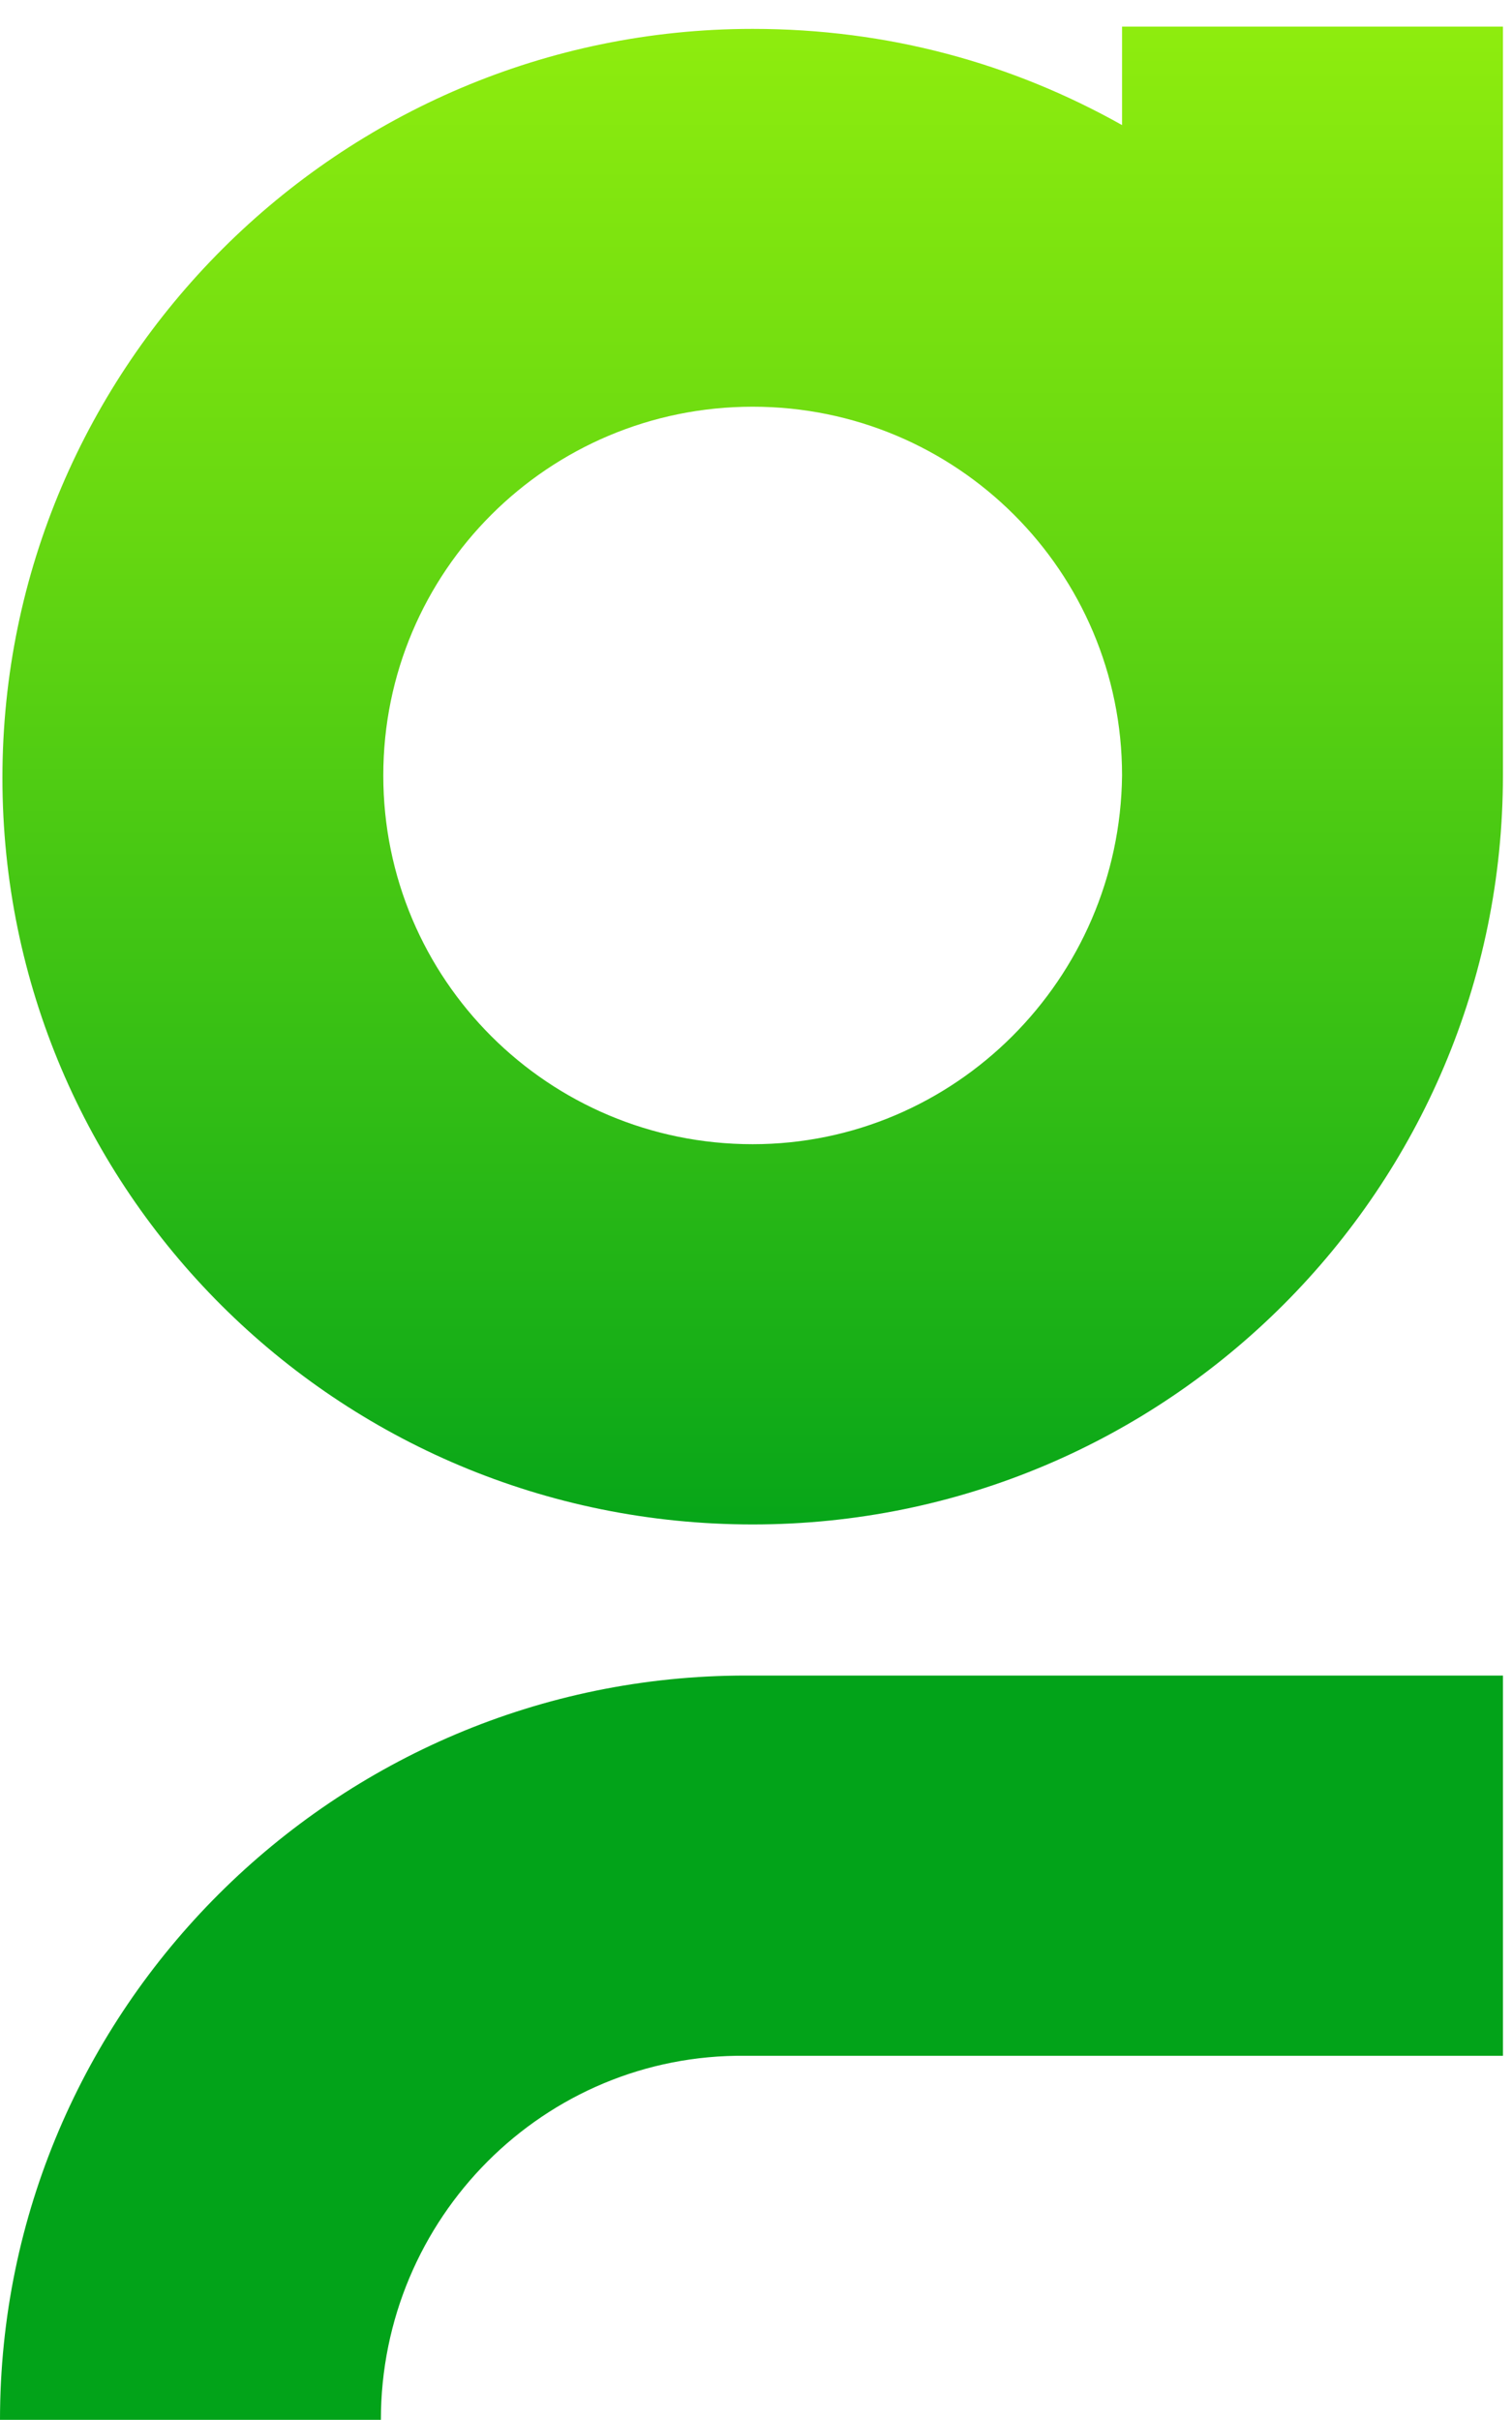 <svg width="10" height="16" viewBox="0 0 10 16" fill="none" xmlns="http://www.w3.org/2000/svg">
<g clip-path="url(#clip0_90_269)">
<path d="M4.978 7.565C3.627 7.565 2.535 6.475 2.535 5.127C2.535 3.78 3.627 2.689 4.978 2.689C6.329 2.689 7.421 3.78 7.421 5.127C7.406 6.475 6.313 7.565 4.978 7.565ZM9.94 0.176H7.421V0.827C6.693 0.418 5.873 0.191 4.978 0.191C2.246 0.191 0.016 2.417 0.016 5.143C0.016 7.868 2.231 10.079 4.978 10.079C7.725 10.079 9.94 7.853 9.94 5.127C9.94 5.112 9.94 5.112 9.94 5.097V0.176Z" fill="url(#paint0_linear_90_269)"/>
<path d="M2.519 15.999H0C0 13.289 2.216 11.078 4.932 11.078H9.94V13.592H4.932C3.597 13.577 2.519 14.667 2.519 15.999Z" fill="url(#paint1_linear_90_269)"/>
</g>
<defs>
<linearGradient id="paint0_linear_90_269" x1="4.975" y1="-4.208" x2="4.975" y2="10.38" gradientUnits="userSpaceOnUse">
<stop offset="7.00827e-07" stop-color="#B0FF0B"/>
<stop offset="0.112" stop-color="#A7FA0C"/>
<stop offset="0.296" stop-color="#8FED0E"/>
<stop offset="0.527" stop-color="#67D811"/>
<stop offset="0.795" stop-color="#30BC15"/>
<stop offset="1" stop-color="#02A319"/>
</linearGradient>
<linearGradient id="paint1_linear_90_269" x1="4.97" y1="-4.385" x2="4.97" y2="10.375" gradientUnits="userSpaceOnUse">
<stop offset="7.00827e-07" stop-color="#B0FF0B"/>
<stop offset="0.112" stop-color="#A7FA0C"/>
<stop offset="0.296" stop-color="#8FED0E"/>
<stop offset="0.527" stop-color="#67D811"/>
<stop offset="0.795" stop-color="#30BC15"/>
<stop offset="1" stop-color="#02A319"/>
</linearGradient>
<clipPath id="clip0_90_269">
<rect width="9.971" height="16" fill="white"/>
</clipPath>
</defs>
</svg>

